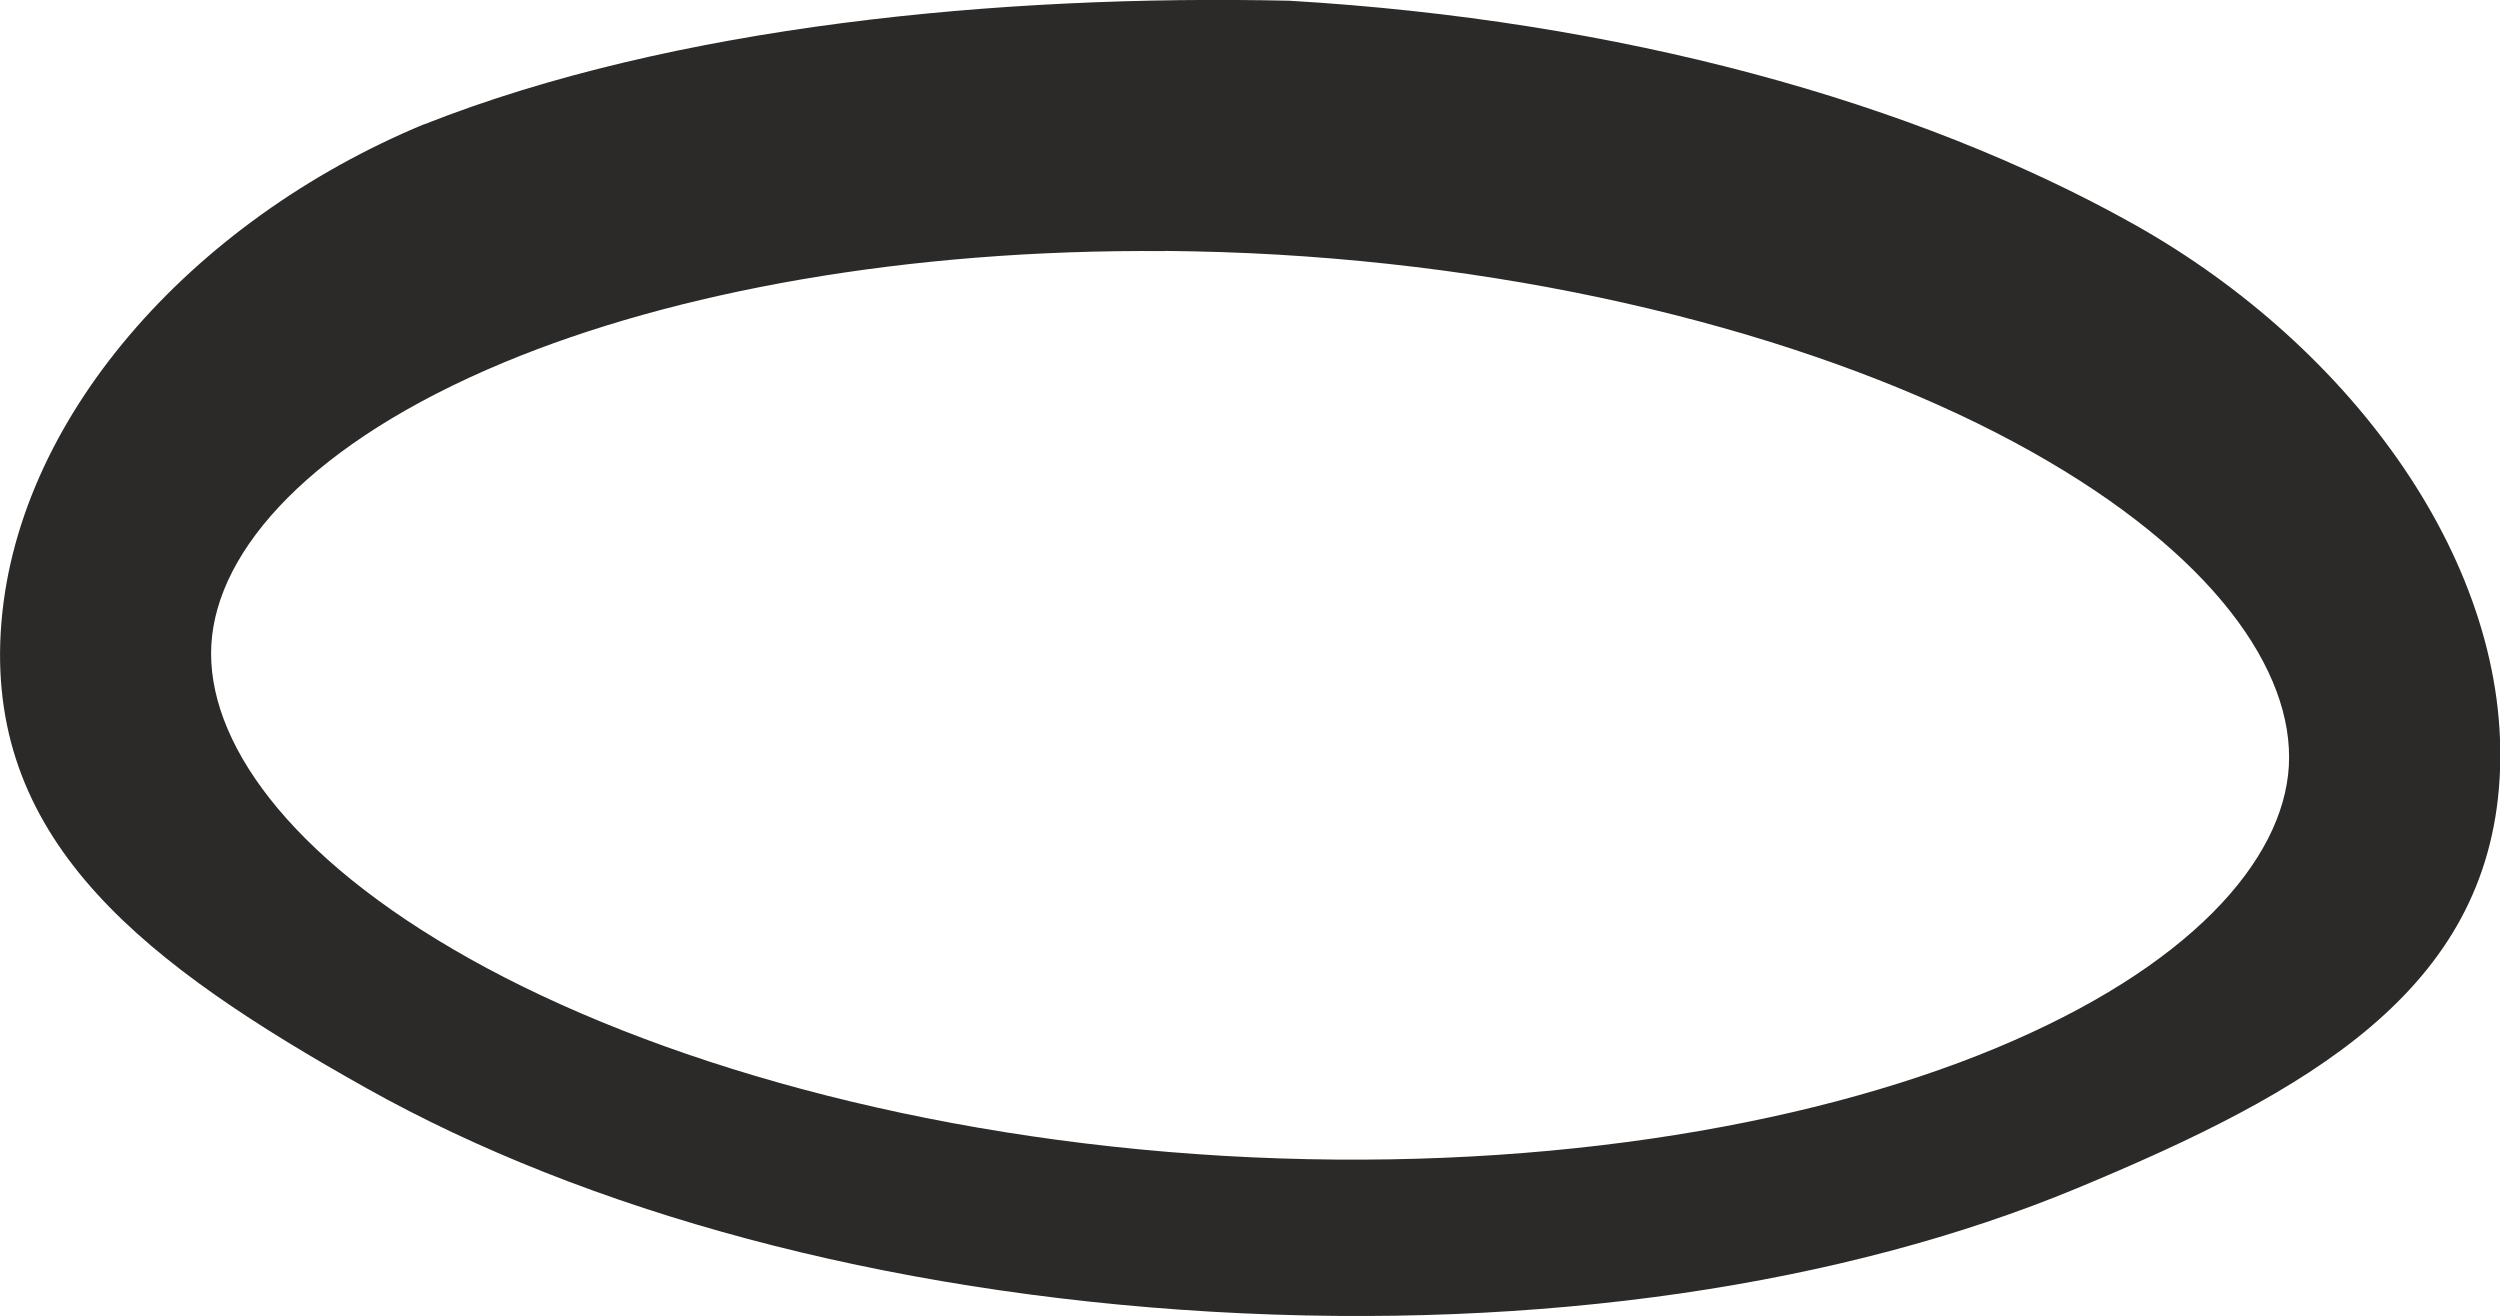 <?xml version="1.0" encoding="UTF-8" standalone="no"?>
<!-- Created with Inkscape (http://www.inkscape.org/) -->

<svg
   width="13.65mm"
   height="7.185mm"
   viewBox="0 0 13.65 7.185"
   version="1.1"
   id="svg1"
   xml:space="preserve"
   inkscape:version="1.2.2 (b0a8486541, 2022-12-01)"
   sodipodi:docname="favicon.svg"
   inkscape:export-filename="holymate.png"
   inkscape:export-xdpi="96"
   inkscape:export-ydpi="96"
   xmlns:inkscape="http://www.inkscape.org/namespaces/inkscape"
   xmlns:sodipodi="http://sodipodi.sourceforge.net/DTD/sodipodi-0.dtd"
   xmlns="http://www.w3.org/2000/svg"
   xmlns:svg="http://www.w3.org/2000/svg"><sodipodi:namedview
     id="namedview1"
     pagecolor="#ffffff"
     bordercolor="#000000"
     borderopacity="0.25"
     inkscape:showpageshadow="2"
     inkscape:pageopacity="0.0"
     inkscape:pagecheckerboard="0"
     inkscape:deskcolor="#d1d1d1"
     inkscape:document-units="mm"
     inkscape:zoom="0.53284415"
     inkscape:cx="-371.59083"
     inkscape:cy="-145.44591"
     inkscape:window-width="1920"
     inkscape:window-height="1022"
     inkscape:window-x="0"
     inkscape:window-y="0"
     inkscape:window-maximized="1"
     inkscape:current-layer="layer1"
     showgrid="false" /><defs
     id="defs1"><rect
       x="83.929"
       y="313.189"
       width="459.844"
       height="164.766"
       id="rect4396" /><inkscape:path-effect
       effect="mirror_symmetry"
       start_point="96.855,-61.897"
       end_point="96.855,242.41"
       center_point="96.855,90.257"
       id="path-effect11"
       is_visible="true"
       lpeversion="1.2"
       lpesatellites=""
       mode="vertical"
       discard_orig_path="false"
       fuse_paths="false"
       oposite_fuse="false"
       split_items="false"
       split_open="false"
       link_styles="false" /><inkscape:path-effect
       effect="taper_stroke"
       start_shape="center"
       end_shape="center"
       id="path-effect3"
       is_visible="true"
       lpeversion="1"
       stroke_width="2.06"
       subpath="1"
       attach_start="2"
       end_offset="2"
       start_smoothing="0.2"
       end_smoothing="0.2"
       jointype="round"
       miter_limit="101.1" /><inkscape:path-effect
       effect="taper_stroke"
       start_shape="center"
       end_shape="center"
       id="path-effect2"
       is_visible="true"
       lpeversion="1"
       stroke_width="2.86"
       subpath="1"
       attach_start="0.5"
       end_offset="0.5"
       start_smoothing="1"
       end_smoothing="0.8"
       jointype="extrapolated"
       miter_limit="100" /><inkscape:path-effect
       effect="taper_stroke"
       start_shape="center"
       end_shape="center"
       id="path-effect12372"
       is_visible="true"
       lpeversion="1"
       stroke_width="8.125"
       subpath="1"
       attach_start="8.4"
       end_offset="0.4"
       start_smoothing="0.5"
       end_smoothing="0.5"
       jointype="extrapolated"
       miter_limit="100" /><inkscape:path-effect
       effect="taper_stroke"
       start_shape="center"
       end_shape="center"
       id="path-effect12366"
       is_visible="true"
       lpeversion="1"
       stroke_width="4.87"
       subpath="1"
       attach_start="1"
       end_offset="1"
       start_smoothing="0.8"
       end_smoothing="0.7"
       jointype="bevel"
       miter_limit="99.9" /><inkscape:path-effect
       effect="taper_stroke"
       start_shape="center"
       end_shape="center"
       id="path-effect12364"
       is_visible="true"
       lpeversion="1"
       stroke_width="2.87"
       subpath="1"
       attach_start="1"
       end_offset="1"
       start_smoothing="0.7"
       end_smoothing="0.7"
       jointype="bevel"
       miter_limit="99.9" /><inkscape:path-effect
       effect="taper_stroke"
       start_shape="center"
       end_shape="center"
       id="path-effect12356"
       is_visible="true"
       lpeversion="1"
       stroke_width="1.24"
       subpath="1"
       attach_start="0.2"
       end_offset="0.2"
       start_smoothing="0.5"
       end_smoothing="0.5"
       jointype="round"
       miter_limit="100" /><clipPath
       clipPathUnits="userSpaceOnUse"
       id="clipPath12356"><path
         id="ellipse12356"
         d="M 164.585,148.5 A 59.585,58.826 0 0 1 105,207.326 59.585,58.826 0 0 1 45.415,148.5 59.585,58.826 0 0 1 105,89.674 59.585,58.826 0 0 1 164.585,148.5 Z"
         style="fill:none;stroke:#b3b3b3;stroke-width:2.959;stroke-linecap:round;stroke-dasharray:none;paint-order:markers stroke fill" /></clipPath><clipPath
       clipPathUnits="userSpaceOnUse"
       id="clipPath12356-9"><ellipse
         style="fill:none;stroke:#b3b3b3;stroke-width:2.959;stroke-linecap:round;stroke-dasharray:none;paint-order:markers stroke fill"
         id="ellipse12356-0"
         cx="105"
         cy="148.5"
         rx="59.585"
         ry="58.826" /></clipPath><inkscape:path-effect
       effect="taper_stroke"
       start_shape="center"
       end_shape="center"
       id="path-effect12356-8"
       is_visible="true"
       lpeversion="1"
       stroke_width="1.24"
       subpath="1"
       attach_start="0.2"
       end_offset="0.2"
       start_smoothing="0.5"
       end_smoothing="0.5"
       jointype="round"
       miter_limit="100" /><inkscape:path-effect
       effect="fill_between_many"
       method="bsplinespiro"
       autoreverse="false"
       close="false"
       join="false"
       linkedpaths="#path12372,0,1"
       id="path-effect12373"
       is_visible="true"
       lpeversion="0" /></defs><g
     inkscape:label="Layer 1"
     inkscape:groupmode="layer"
     id="layer1"
     transform="translate(-151.597,-63.012)"
     style="display:inline"><path
       d="m 153.911,63.691 c -1.269,0.527 -2.242,1.614 -2.31,2.772 -0.068,1.158 0.799,1.819 1.998,2.491 1.199,0.672 2.813,1.115 4.614,1.22 1.8,0.105 3.455,-0.147 4.724,-0.674 1.269,-0.527 2.24,-1.08 2.308,-2.238 0.068,-1.158 -0.798,-2.353 -1.996,-3.025 -1.199,-0.672 -2.812,-1.115 -4.612,-1.221 -1.582,-0.035 -3.364,0.137 -4.724,0.675 z m 4.045,0.691 c 0.201,0.002 0.405,0.008 0.612,0.02 1.649,0.096 3.119,0.515 4.117,1.074 0.998,0.559 1.439,1.201 1.409,1.719 -0.03,0.518 -0.544,1.101 -1.6,1.54 -1.056,0.439 -2.566,0.684 -4.215,0.588 -1.649,-0.096 -3.119,-0.517 -4.117,-1.076 -0.998,-0.559 -1.441,-1.198 -1.411,-1.716 0.03,-0.518 0.546,-1.103 1.602,-1.542 0.924,-0.384 2.195,-0.618 3.604,-0.606 z"
       style="display:inline;fill:#2b2a29;fill-opacity:1;stroke:none;stroke-width:0.265;stroke-dasharray:none;stroke-opacity:1"
       id="path34531" /></g></svg>
